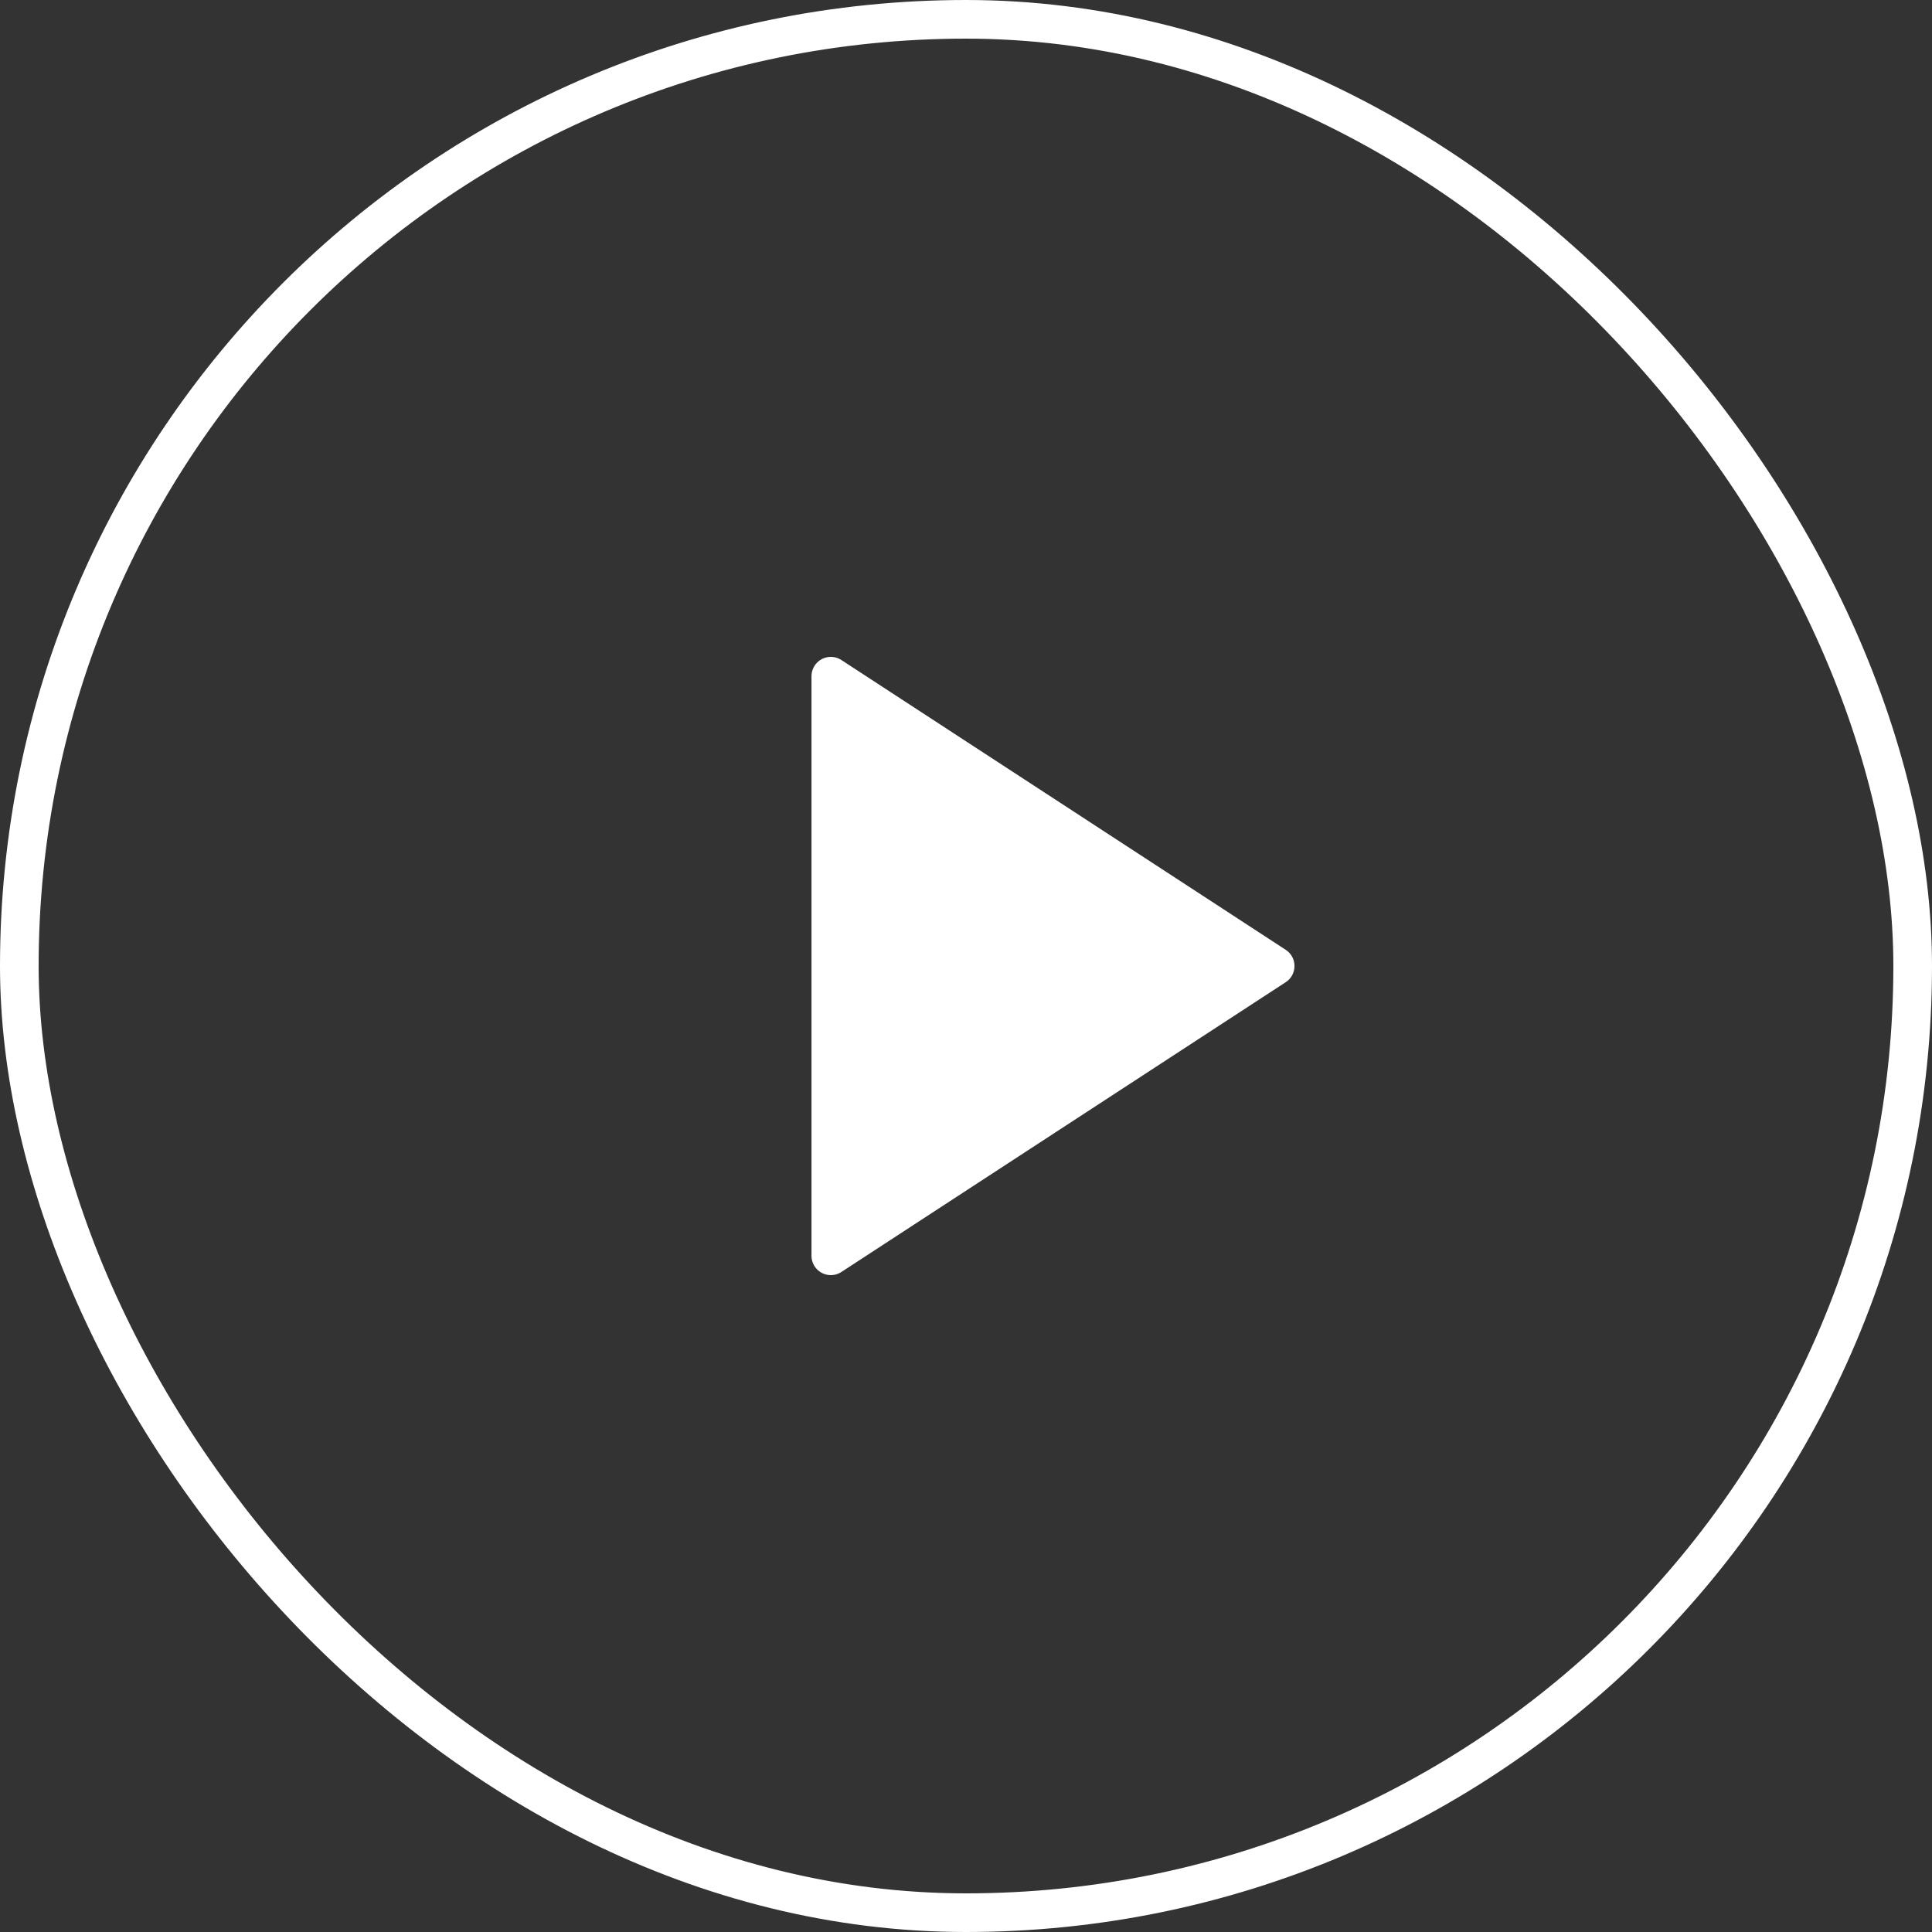 <svg xmlns="http://www.w3.org/2000/svg" width="70" height="70" viewBox="0 0 70 70" fill="none"><rect x="0" y="0" width="70" height="70" fill="#333333" stroke="none"/><rect x="0.7" y="0.7" width="68.6" height="68.6" rx="34.3" stroke="white" stroke-width="1.4"></rect><path d="M30.102 24.5L46.202 35L30.102 45.5V24.5Z" fill="white" stroke="white" stroke-width="1.4" stroke-linecap="round" stroke-linejoin="round"></path></svg>